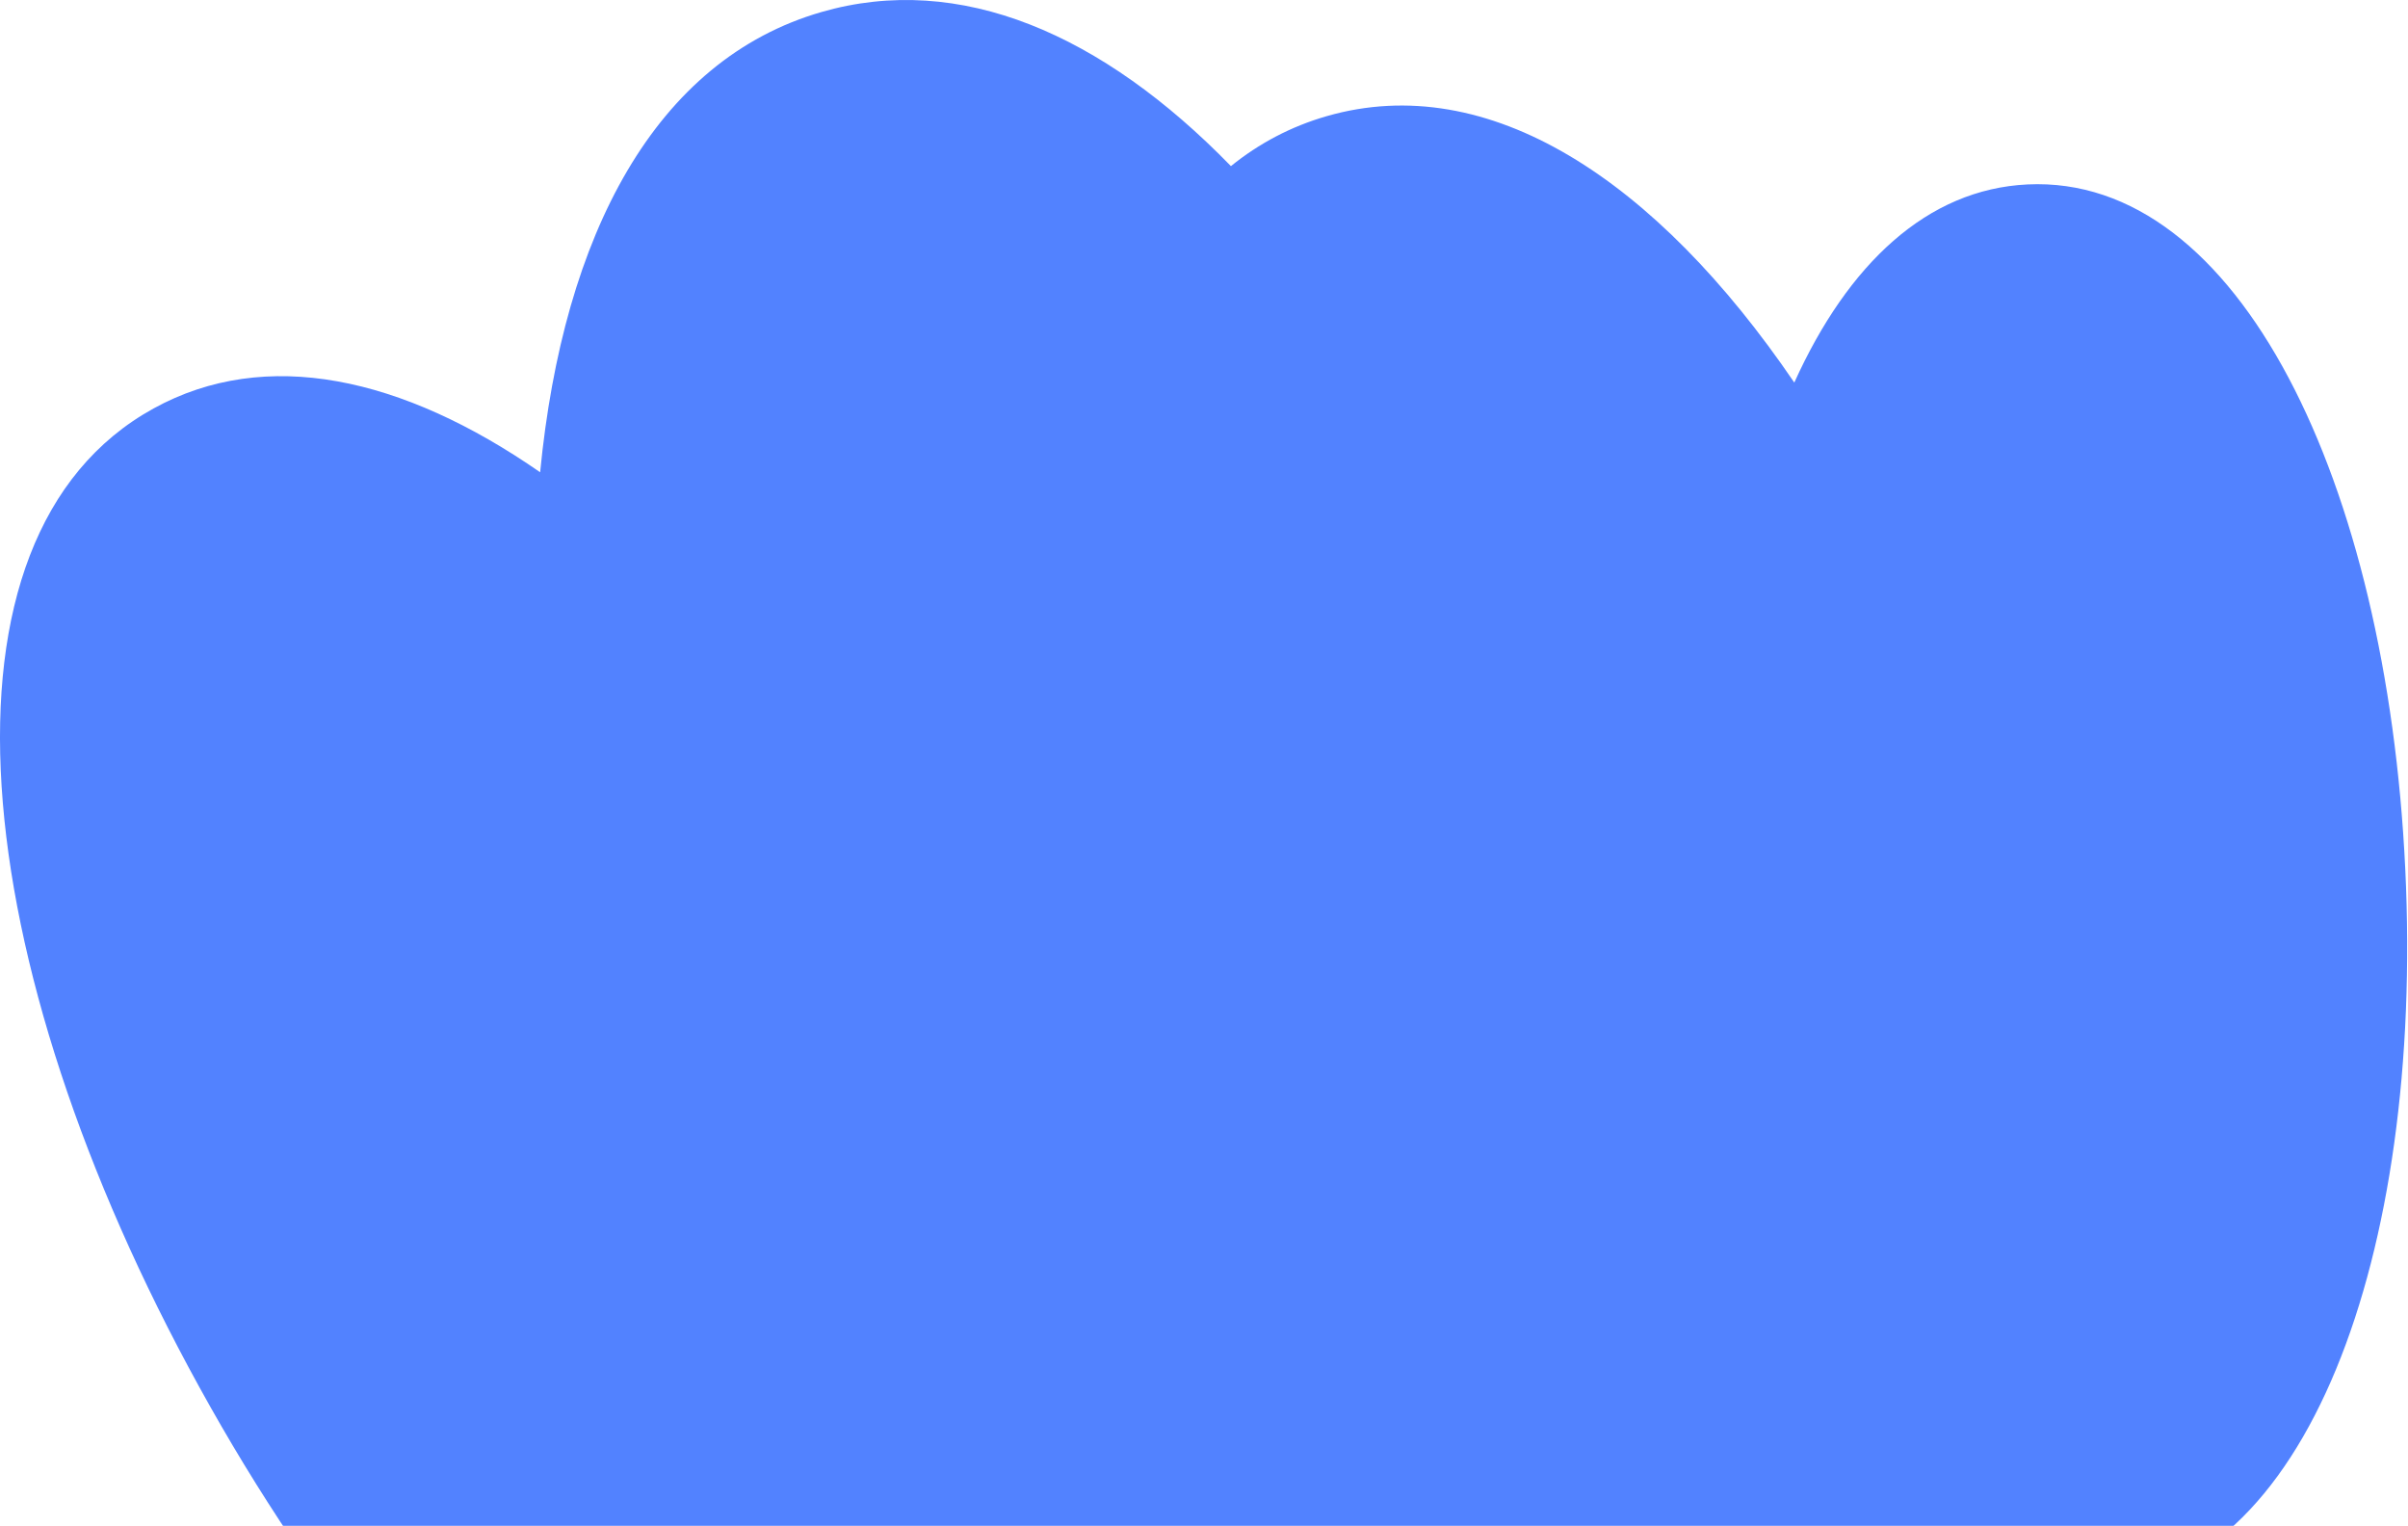 <?xml version="1.0" encoding="UTF-8"?> <svg xmlns="http://www.w3.org/2000/svg" width="382" height="242" viewBox="0 0 382 242" fill="none"><path d="M130.318 1.907C152.287 -4.433 174.857 5.372 195.272 26.347C199.728 22.744 204.783 20.064 210.443 18.43C236.115 11.021 262.712 28.467 284.645 60.677C293.151 41.867 305.724 30.015 321.626 29.253C355.119 27.646 378.621 76.417 381.566 137.828C384.511 199.238 365.784 250.034 332.291 251.64C330.915 251.706 329.556 251.685 328.215 251.584C322.62 276.071 310.433 293.413 291.389 298.91C278.463 302.64 265.304 300.069 252.623 292.487C245.186 305.302 234.86 314.257 221.568 318.093C203.303 323.364 184.623 317.475 167.11 303.285C164.677 305.549 161.961 307.526 158.95 309.184C122.142 329.456 68.808 287.525 31.64 220.038C-5.528 152.55 -12.456 85.063 24.351 64.791C42.162 54.982 63.841 59.736 85.686 74.903C89.358 37.053 104.053 9.487 130.318 1.907Z" fill="#5282FF"></path></svg> 